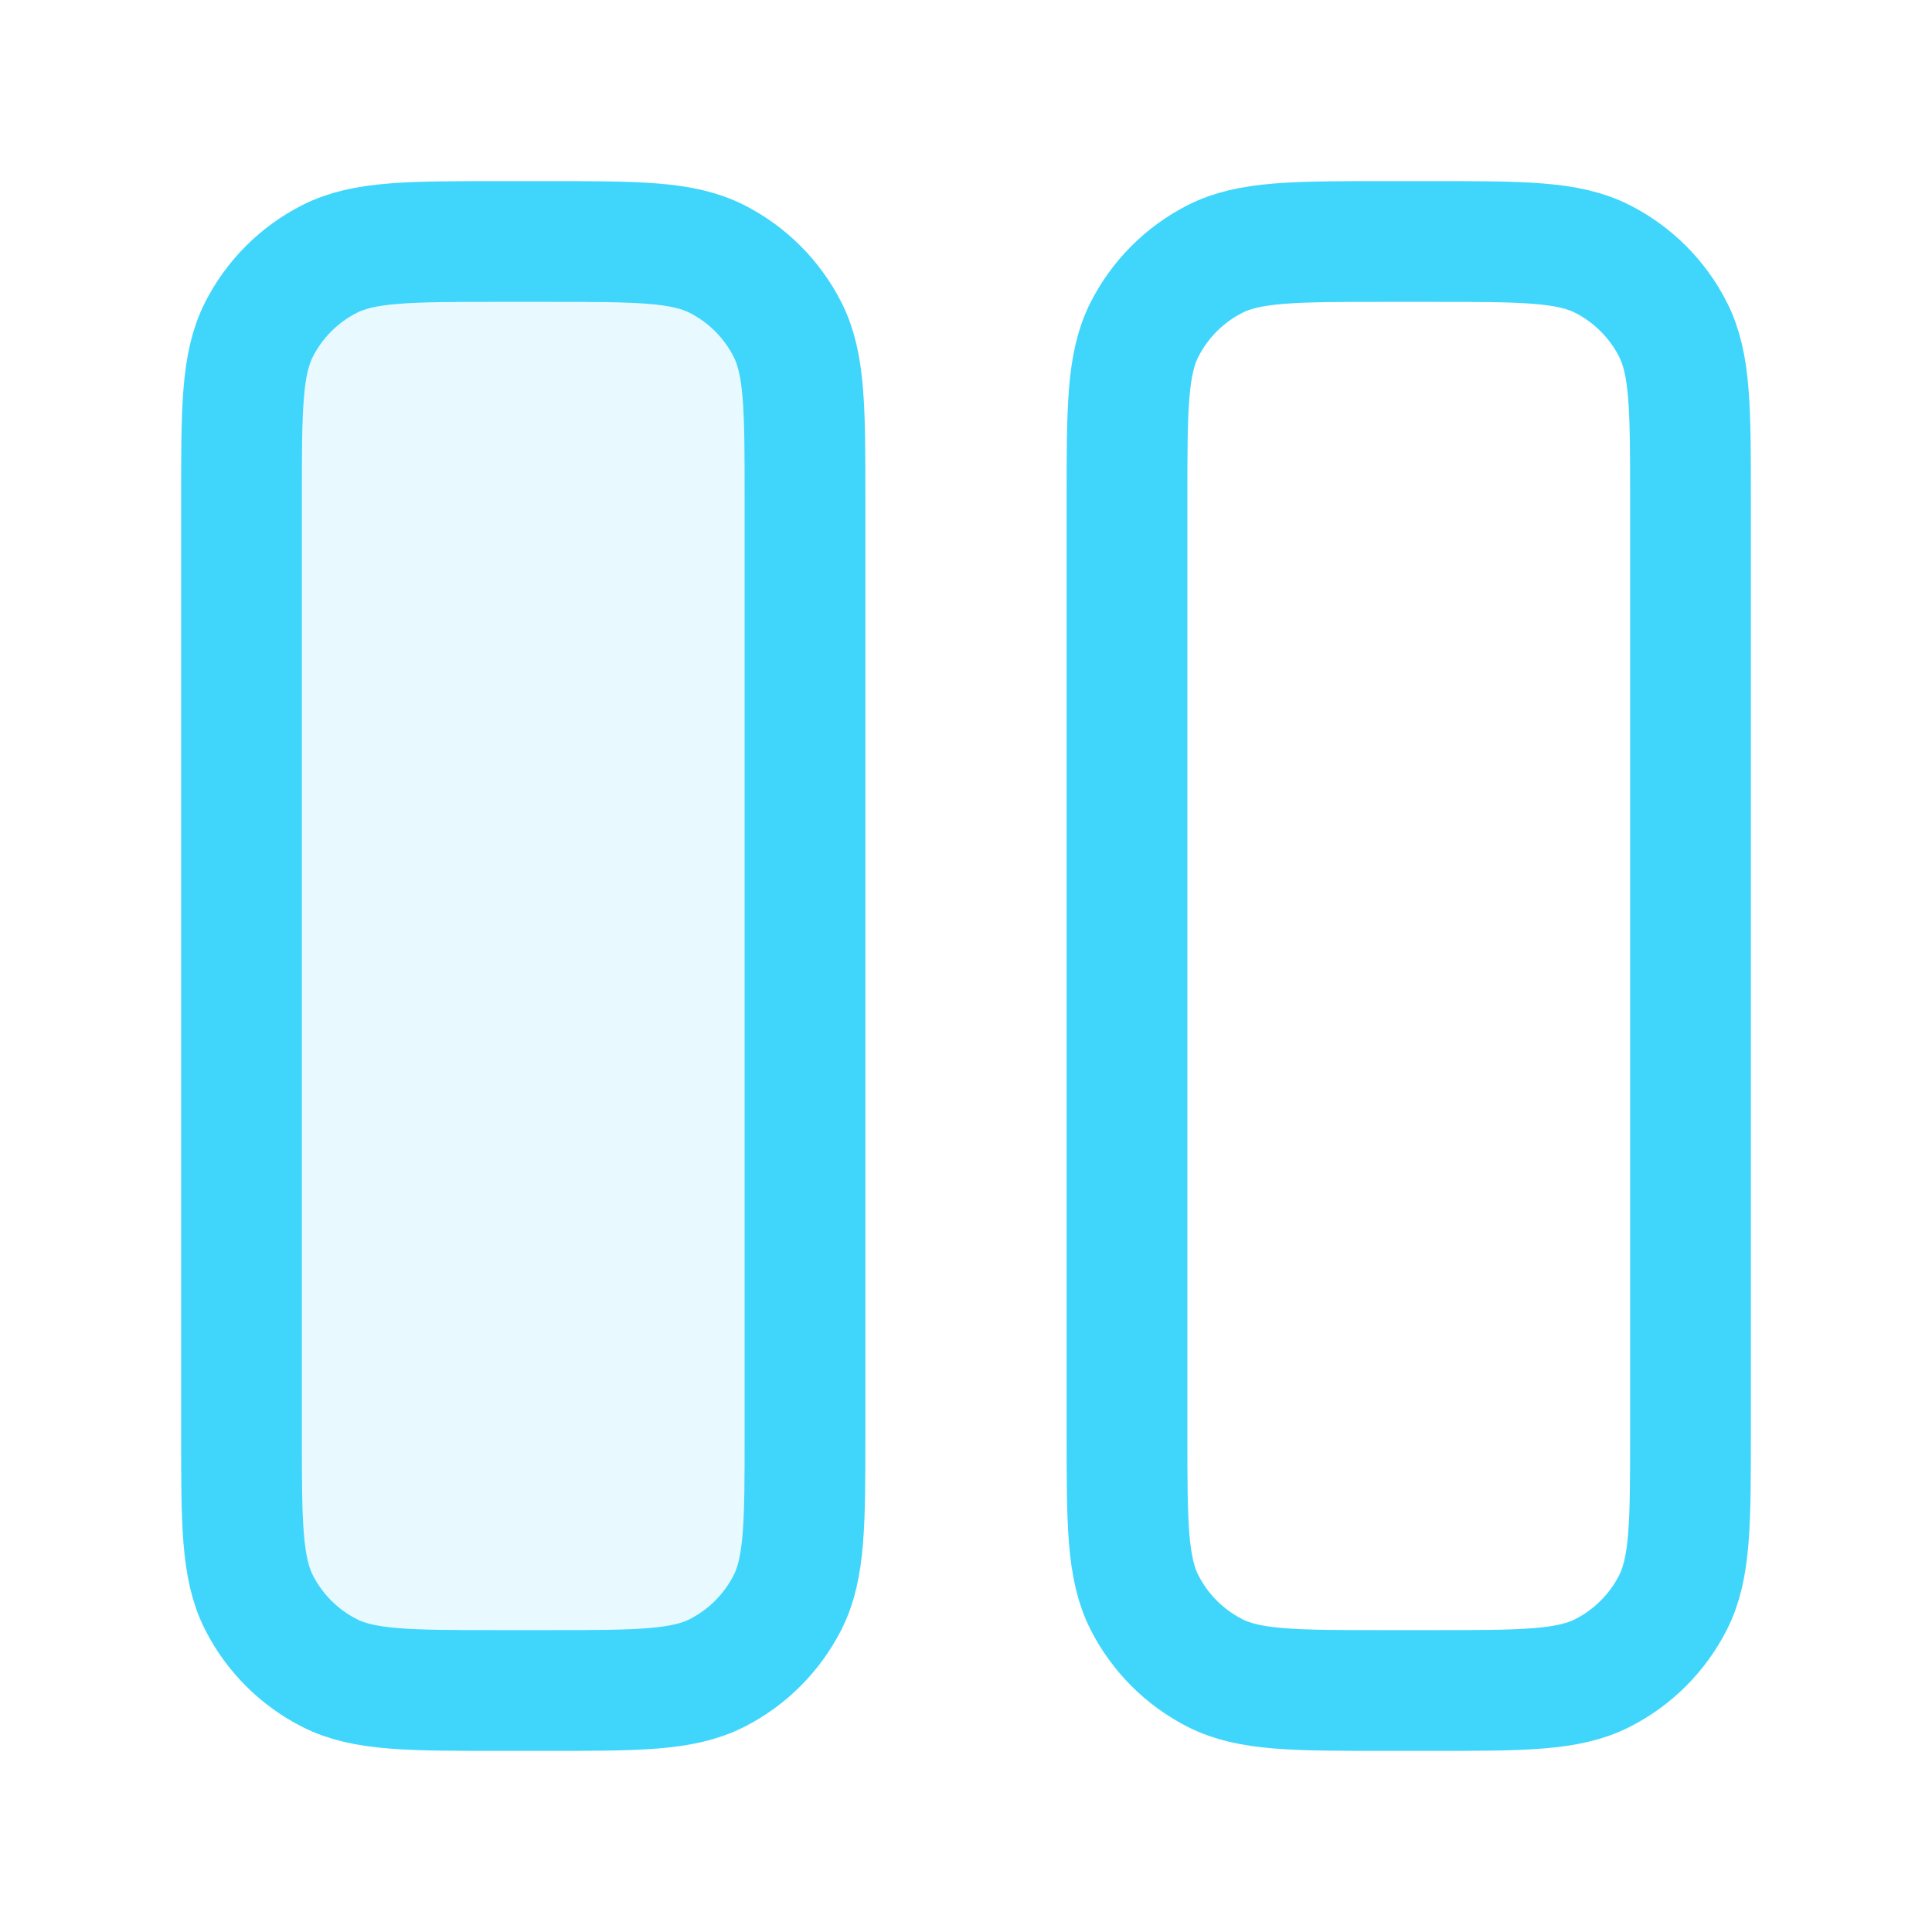 <svg width="48" height="48" viewBox="0 0 48 48" fill="none" xmlns="http://www.w3.org/2000/svg">
<path opacity="0.12" d="M13.6 6H12.4C10.16 6 9.04 6 8.184 6.436C7.431 6.819 6.819 7.431 6.436 8.184C6 9.04 6 10.16 6 12.4V35.6C6 37.84 6 38.96 6.436 39.816C6.819 40.569 7.431 41.181 8.184 41.564C9.04 42 10.16 42 12.4 42H13.6C15.84 42 16.96 42 17.816 41.564C18.569 41.181 19.18 40.569 19.564 39.816C20 38.96 20 37.84 20 35.6V12.4C20 10.16 20 9.04 19.564 8.184C19.18 7.431 18.569 6.819 17.816 6.436C16.96 6 15.84 6 13.6 6Z" fill="#40D6FC"/>
<path d="M13.6 6H12.4C10.16 6 9.04 6 8.184 6.436C7.431 6.819 6.819 7.431 6.436 8.184C6 9.04 6 10.16 6 12.4V35.6C6 37.84 6 38.96 6.436 39.816C6.819 40.569 7.431 41.181 8.184 41.564C9.04 42 10.16 42 12.4 42H13.6C15.84 42 16.96 42 17.816 41.564C18.569 41.181 19.18 40.569 19.564 39.816C20 38.96 20 37.84 20 35.6V12.4C20 10.16 20 9.04 19.564 8.184C19.18 7.431 18.569 6.819 17.816 6.436C16.96 6 15.84 6 13.6 6Z" stroke="#40D6FC" stroke-width="3" stroke-linecap="round" stroke-linejoin="round"/>
<path d="M35.6 6H34.4C32.16 6 31.04 6 30.184 6.436C29.431 6.819 28.82 7.431 28.436 8.184C28 9.04 28 10.16 28 12.4V35.6C28 37.84 28 38.96 28.436 39.816C28.82 40.569 29.431 41.181 30.184 41.564C31.04 42 32.16 42 34.4 42H35.6C37.84 42 38.96 42 39.816 41.564C40.569 41.181 41.181 40.569 41.564 39.816C42 38.96 42 37.84 42 35.6V12.4C42 10.16 42 9.04 41.564 8.184C41.181 7.431 40.569 6.819 39.816 6.436C38.96 6 37.84 6 35.6 6Z" stroke="#40D6FC" stroke-width="3" stroke-linecap="round" stroke-linejoin="round"/>
</svg>
